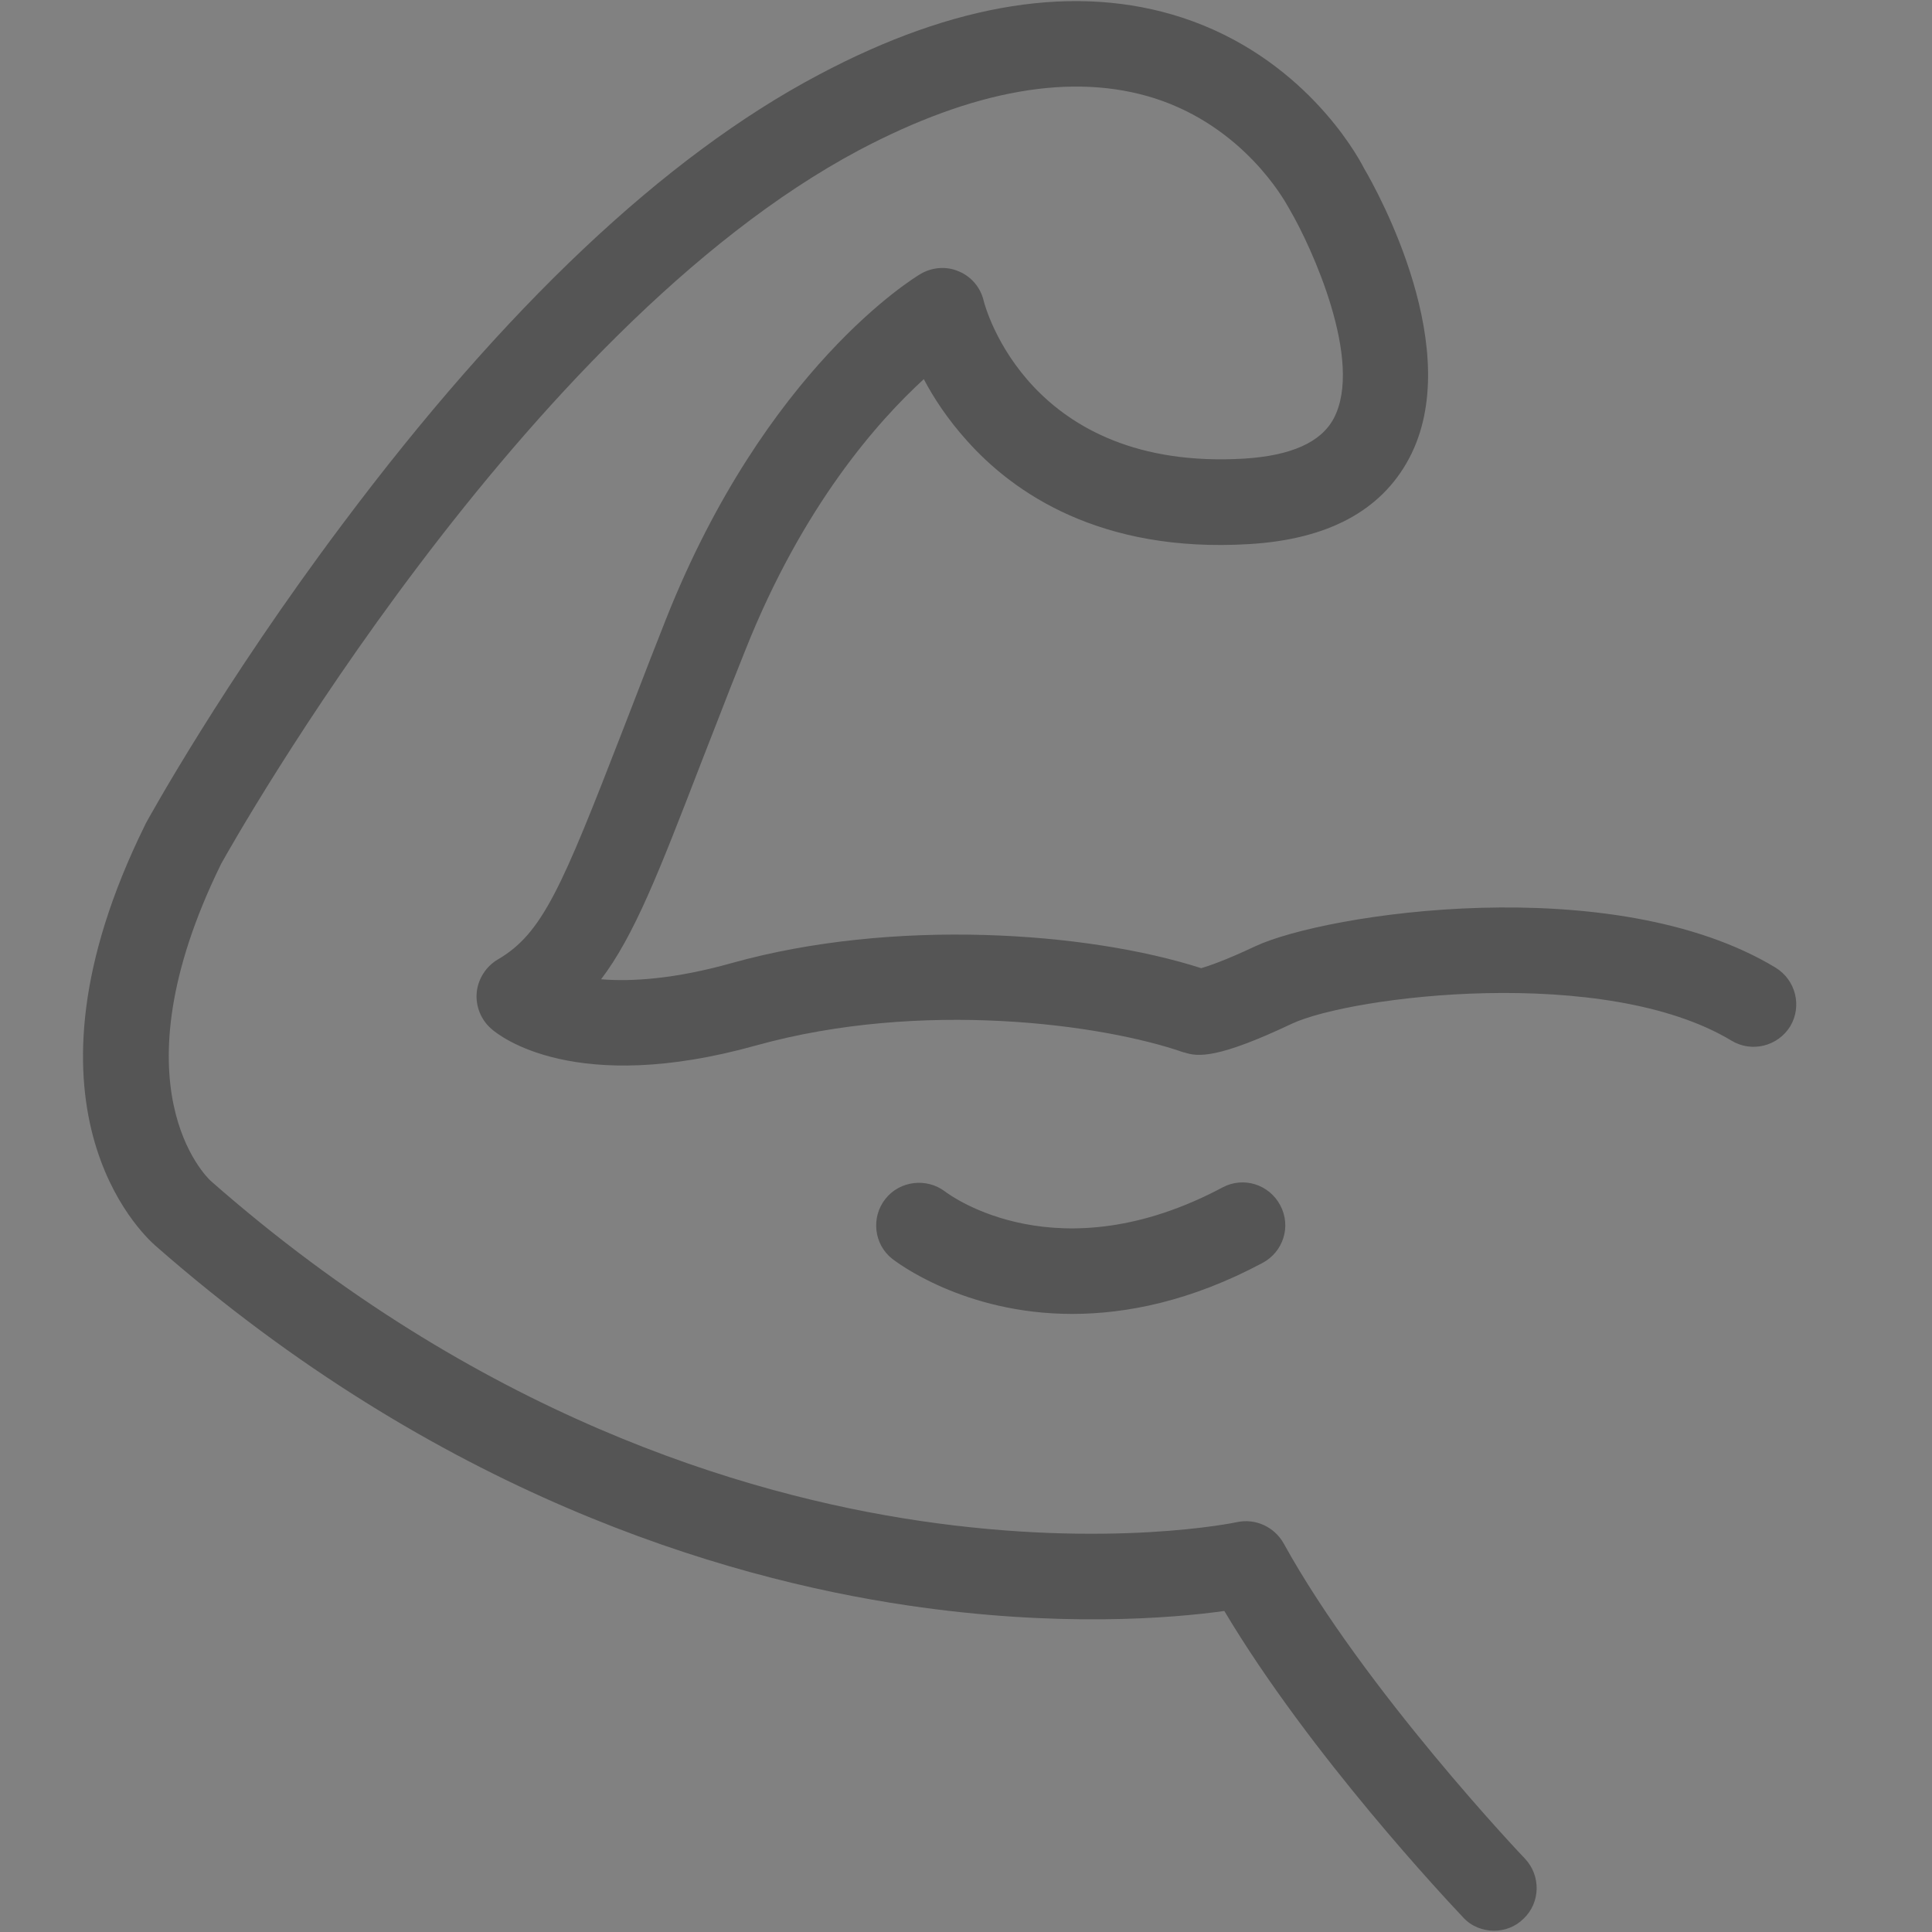 <svg width="24" height="24" viewBox="0 0 24 24" fill="none" xmlns="http://www.w3.org/2000/svg">
<rect x="0" y="0" width="24" height="24" fill="#808080" stroke="none"/>
<rect width="24" height="24" fill="white" fill-opacity="0.01"/>
<path fill-rule="evenodd" clip-rule="evenodd" d="M18.177 23.82C18.278 23.931 18.421 23.984 18.559 23.984C18.692 23.984 18.825 23.936 18.926 23.835C19.138 23.634 19.143 23.299 18.942 23.087C18.92 23.066 16.945 20.984 15.947 19.174C15.83 18.966 15.596 18.86 15.368 18.908C15.352 18.913 13.78 19.242 11.423 18.892C9.23 18.568 5.927 17.575 2.625 14.676C2.625 14.673 2.623 14.672 2.62 14.67C2.618 14.669 2.616 14.668 2.614 14.665C2.614 14.665 2.614 14.665 2.613 14.665C2.576 14.629 1.387 13.502 2.747 10.731C2.906 10.444 6.49 4.088 10.674 1.864C12.092 1.115 13.324 0.897 14.343 1.221C15.446 1.575 15.951 2.479 16.001 2.568C16.004 2.573 16.005 2.575 16.005 2.575C16.008 2.581 16.012 2.587 16.016 2.594C16.02 2.6 16.024 2.607 16.026 2.612C16.287 3.058 16.945 4.487 16.568 5.198C16.409 5.496 16.037 5.66 15.458 5.697C12.788 5.857 12.241 3.823 12.22 3.738C12.182 3.573 12.066 3.435 11.912 3.372C11.758 3.303 11.577 3.319 11.434 3.404C11.354 3.451 9.511 4.572 8.274 7.689C8.135 8.038 8.011 8.361 7.896 8.659C7.839 8.805 7.785 8.945 7.733 9.08C6.979 11.023 6.74 11.597 6.182 11.92C6.039 12.005 5.938 12.159 5.922 12.329C5.906 12.499 5.975 12.669 6.103 12.78C6.204 12.871 7.143 13.614 9.389 12.988C11.45 12.414 13.696 12.722 14.704 13.073H14.71C14.88 13.131 15.129 13.152 16.048 12.717C16.786 12.372 19.94 11.979 21.512 12.929C21.761 13.078 22.085 12.998 22.239 12.749C22.388 12.499 22.308 12.175 22.058 12.021C20.041 10.8 16.462 11.347 15.591 11.756C15.209 11.936 15.012 12 14.922 12.027C13.499 11.57 11.088 11.405 9.092 11.963C8.396 12.159 7.855 12.197 7.467 12.165C7.881 11.62 8.192 10.816 8.695 9.514L8.715 9.462C8.775 9.31 8.837 9.151 8.902 8.983C9.01 8.704 9.127 8.403 9.257 8.081C9.973 6.276 10.913 5.225 11.476 4.71C11.598 4.943 11.773 5.209 12.007 5.469C12.586 6.122 13.669 6.871 15.517 6.759C16.494 6.701 17.157 6.345 17.503 5.697C18.214 4.365 17.115 2.379 16.945 2.092C16.849 1.901 16.175 0.706 14.683 0.218C13.377 -0.207 11.858 0.032 10.17 0.929C8.253 1.943 6.267 3.823 4.255 6.51C2.768 8.49 1.85 10.158 1.812 10.227C1.81 10.229 1.808 10.233 1.807 10.237C1.806 10.241 1.804 10.245 1.802 10.248C0.081 13.736 1.754 15.319 1.929 15.473C5.428 18.542 8.943 19.598 11.274 19.943C13.143 20.22 14.561 20.103 15.209 20.012C16.274 21.801 18.003 23.636 18.167 23.809C18.172 23.814 18.175 23.817 18.177 23.82ZM11.083 15.637C11.131 15.674 11.97 16.322 13.319 16.322C13.993 16.322 14.795 16.163 15.681 15.69C15.942 15.552 16.043 15.234 15.904 14.973C15.766 14.713 15.448 14.612 15.188 14.75C13.143 15.839 11.805 14.851 11.742 14.803C11.513 14.628 11.179 14.665 10.998 14.894C10.818 15.122 10.855 15.457 11.083 15.637Z" fill="#555555"/>
</svg>
